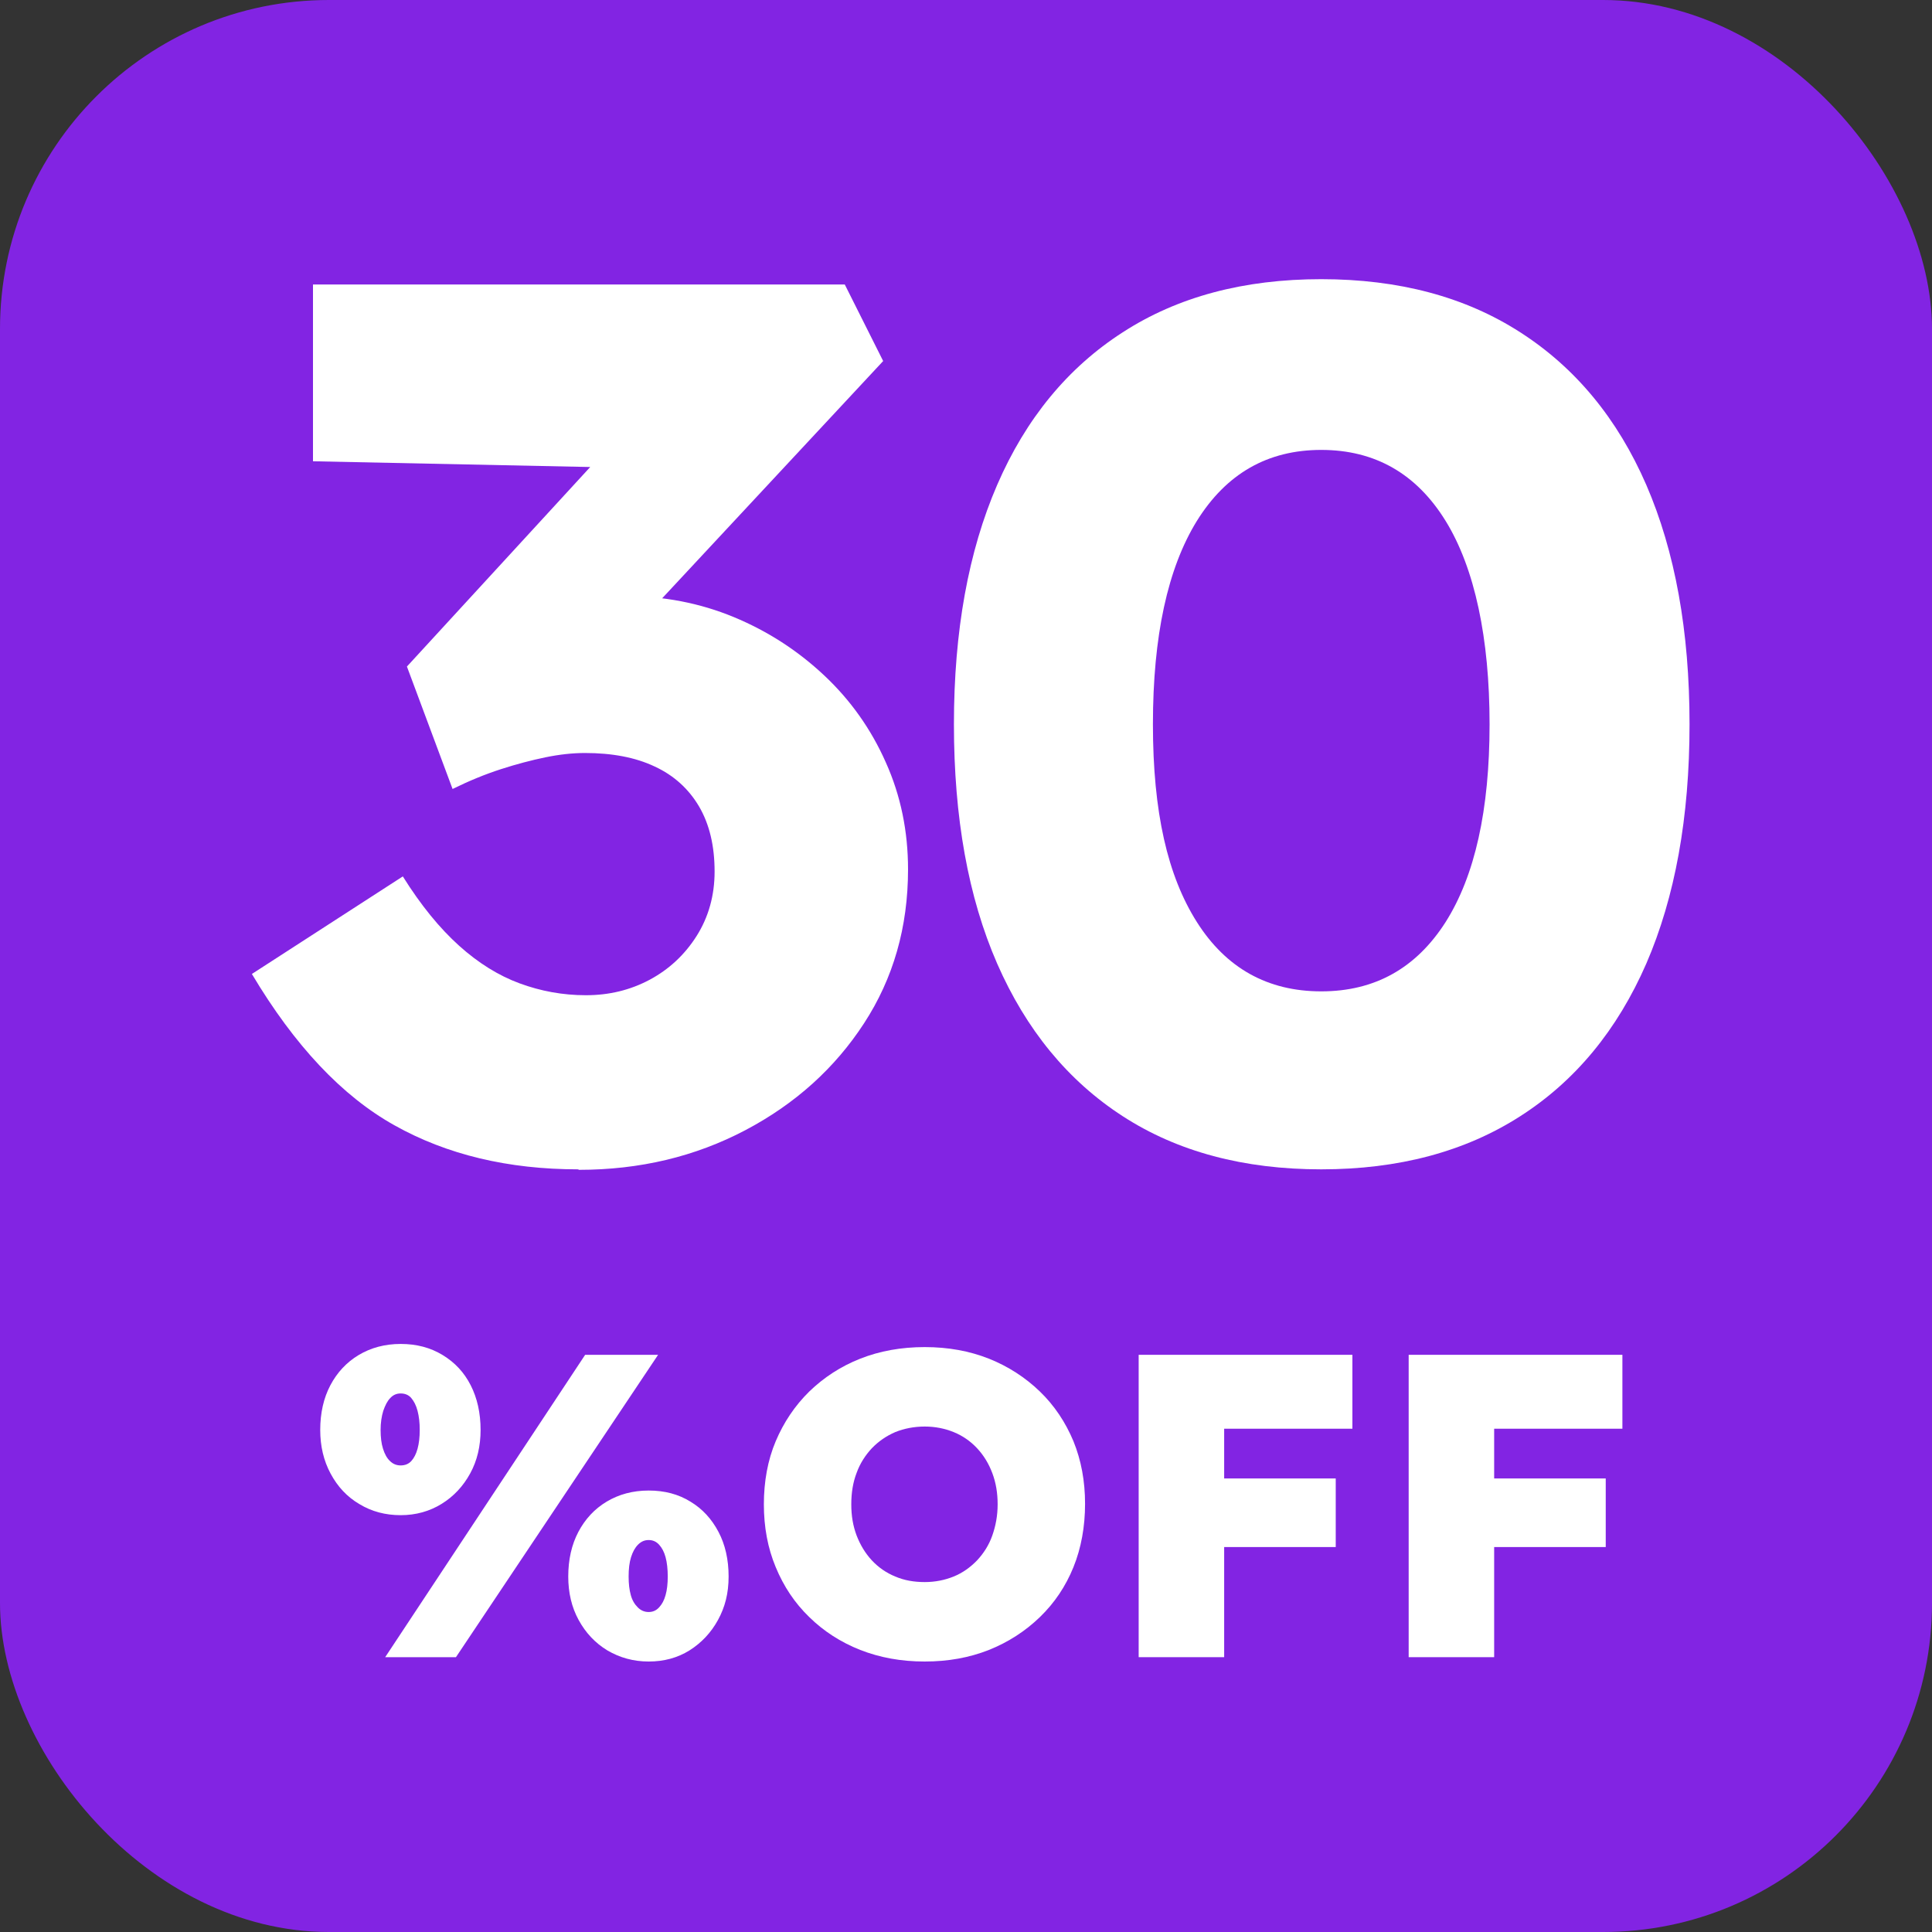 <?xml version="1.0" encoding="UTF-8"?> <svg xmlns="http://www.w3.org/2000/svg" id="a" width="80" height="80" viewBox="0 0 80 80"><rect x="0" y="0" width="80" height="80" fill="#333333" stroke="none"/><rect width="80" height="80" rx="13.62" ry="13.62" fill="#8224e3"></rect><path d="M23.94,48.42c-2.9,0-5.44-.61-7.6-1.82-2.17-1.21-4.14-3.3-5.91-6.27l6.25-4.04c.75,1.2,1.53,2.15,2.33,2.87.8.72,1.64,1.24,2.51,1.56.87.32,1.78.49,2.74.49s1.83-.21,2.64-.64c.8-.43,1.45-1.03,1.95-1.82.49-.78.74-1.67.74-2.66,0-1.06-.21-1.95-.64-2.69-.43-.73-1.04-1.29-1.84-1.66-.8-.38-1.77-.56-2.89-.56-.51,0-1.06.06-1.64.18-.58.12-1.19.28-1.84.49-.65.21-1.31.48-2,.82l-1.89-5.07,8.7-9.47,2.36,1.28-14.95-.31v-7.32h22.02l1.59,3.17-11.83,12.7-2.05-2.41c.27-.14.73-.26,1.36-.38.63-.12,1.24-.18,1.82-.18,1.6,0,3.11.29,4.51.87,1.4.58,2.64,1.38,3.74,2.41,1.09,1.02,1.95,2.23,2.56,3.61.62,1.38.92,2.86.92,4.43,0,2.39-.61,4.51-1.82,6.37-1.21,1.86-2.85,3.34-4.92,4.43-2.07,1.09-4.36,1.64-6.89,1.64Z" fill="#fff"></path><path d="M54.71,48.42c-3.21,0-5.95-.73-8.22-2.2-2.27-1.47-4-3.58-5.2-6.32-1.2-2.75-1.79-6.05-1.79-9.91s.6-7.16,1.79-9.91c1.19-2.75,2.93-4.86,5.2-6.32,2.27-1.47,5.01-2.2,8.22-2.2s5.96.73,8.24,2.2c2.29,1.47,4.03,3.58,5.22,6.32,1.19,2.75,1.79,6.05,1.79,9.91s-.6,7.16-1.79,9.91c-1.2,2.75-2.94,4.86-5.22,6.32-2.29,1.47-5.04,2.2-8.24,2.2ZM54.71,41.05c2.22,0,3.93-.96,5.15-2.87,1.21-1.91,1.82-4.64,1.82-8.19s-.61-6.46-1.82-8.42c-1.21-1.96-2.93-2.94-5.15-2.94s-3.93.98-5.15,2.94c-1.21,1.96-1.82,4.77-1.82,8.42s.61,6.28,1.82,8.19c1.21,1.91,2.93,2.87,5.15,2.87Z" fill="#fff"></path><path d="M16.59,62.74c-.63,0-1.2-.15-1.71-.46-.51-.3-.9-.72-1.19-1.26-.29-.54-.43-1.14-.43-1.81,0-.7.14-1.32.42-1.85.28-.53.67-.95,1.17-1.25s1.08-.46,1.74-.46,1.23.15,1.74.46.89.72,1.16,1.25c.27.53.41,1.15.41,1.85,0,.67-.14,1.27-.43,1.8-.29.53-.68.95-1.18,1.26-.5.31-1.07.47-1.7.47ZM16.59,60.68c.18,0,.33-.06.44-.18s.2-.29.26-.51.09-.48.09-.78-.03-.56-.09-.79c-.06-.23-.15-.4-.26-.53s-.26-.19-.44-.19c-.17,0-.31.06-.43.19-.12.12-.21.3-.29.53-.07.23-.11.49-.11.79s.03.56.1.78.16.39.29.51c.12.12.27.18.44.18ZM15.95,68.62l8.28-12.52h3.02l-8.37,12.52h-2.93ZM26.86,68.8c-.63,0-1.2-.16-1.71-.46-.51-.31-.9-.73-1.19-1.26-.29-.53-.43-1.13-.43-1.8,0-.7.14-1.32.42-1.85.28-.53.67-.95,1.17-1.25.5-.3,1.08-.46,1.74-.46s1.23.15,1.73.46c.5.3.88.72,1.16,1.25.28.53.42,1.15.42,1.85s-.15,1.27-.44,1.8c-.29.53-.69.95-1.18,1.26-.5.31-1.06.46-1.69.46ZM26.86,66.75c.17,0,.31-.06.43-.19s.21-.29.27-.51c.06-.21.09-.47.09-.77s-.03-.58-.09-.8c-.06-.22-.15-.39-.27-.52-.12-.13-.26-.19-.43-.19s-.31.06-.44.19-.22.3-.29.52-.1.49-.1.8.03.55.09.77.16.38.29.51.28.19.45.19Z" fill="#fff"></path><path d="M38.29,68.8c-.97,0-1.85-.16-2.67-.48-.81-.32-1.52-.78-2.11-1.36-.6-.58-1.06-1.27-1.39-2.07-.33-.79-.49-1.66-.49-2.6s.16-1.83.49-2.61.79-1.47,1.39-2.06c.6-.58,1.3-1.04,2.11-1.36.81-.32,1.7-.48,2.67-.48s1.85.16,2.66.48c.8.32,1.51.78,2.11,1.36.6.58,1.06,1.27,1.39,2.06.32.79.48,1.65.48,2.59s-.16,1.83-.48,2.62c-.32.79-.78,1.48-1.39,2.07-.6.58-1.31,1.04-2.11,1.36-.81.32-1.69.48-2.66.48ZM38.29,65.51c.43,0,.83-.08,1.2-.23.37-.15.69-.38.97-.67.27-.29.49-.63.63-1.03s.22-.82.22-1.29-.07-.89-.22-1.29-.36-.74-.63-1.03c-.27-.29-.6-.52-.97-.67-.37-.15-.77-.23-1.2-.23s-.85.08-1.22.23c-.37.16-.69.38-.97.67-.27.29-.49.63-.63,1.02-.15.39-.22.82-.22,1.3s.07.89.22,1.29c.15.39.36.74.63,1.03.27.29.6.52.97.67.37.16.78.23,1.22.23Z" fill="#fff"></path><path d="M47.15,68.62v-12.52h3.54v12.52h-3.54ZM48.83,59.16v-3.06h7.17v3.06h-7.17ZM48.83,64.06v-2.84h6.48v2.84h-6.48Z" fill="#fff"></path><path d="M58.33,68.62v-12.52h3.54v12.52h-3.54ZM60.01,59.16v-3.06h7.17v3.06h-7.17ZM60.01,64.06v-2.84h6.48v2.84h-6.48Z" fill="#fff"></path></svg> 
